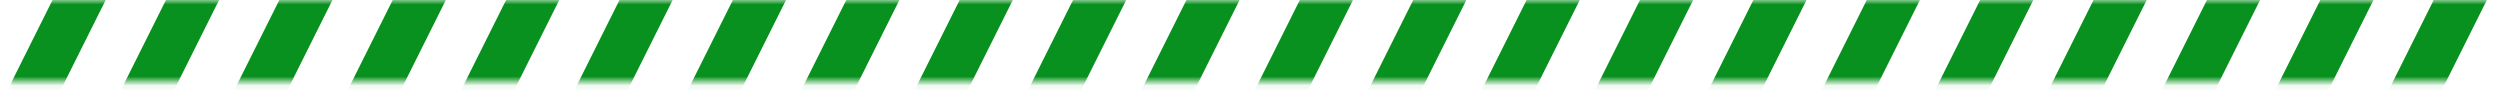 <svg width="278" height="10" viewBox="0 0 278 10" fill="none" xmlns="http://www.w3.org/2000/svg">
<mask id="mask0_262_1263" style="mask-type:alpha" maskUnits="userSpaceOnUse" x="0" y="0" width="278" height="10">
<rect x="0.919" width="277" height="9.063" fill="#D9D9D9"/>
</mask>
<g mask="url(#mask0_262_1263)">
<path d="M7.223 -2.758H13.133L5.253 13.003H-0.657L7.223 -2.758Z" fill="#09911F"/>
<path d="M19.832 -2.758H25.742L17.862 13.003H11.951L19.832 -2.758Z" fill="#09911F"/>
<path d="M32.441 -2.758H38.351L30.471 13.003H24.56L32.441 -2.758Z" fill="#09911F"/>
<path d="M45.05 -2.758H50.96L43.079 13.003H37.169L45.05 -2.758Z" fill="#09911F"/>
<path d="M57.658 -2.758H63.569L55.688 13.003H49.778L57.658 -2.758Z" fill="#09911F"/>
<path d="M70.267 -2.758H76.178L68.297 13.003H62.387L70.267 -2.758Z" fill="#09911F"/>
<path d="M82.876 -2.758H88.786L80.906 13.003H74.995L82.876 -2.758Z" fill="#09911F"/>
<path d="M95.485 -2.758H101.395L93.515 13.003H87.604L95.485 -2.758Z" fill="#09911F"/>
<path d="M108.094 -2.758H114.004L106.123 13.003H100.213L108.094 -2.758Z" fill="#09911F"/>
<path d="M120.702 -2.758H126.613L118.732 13.003H112.822L120.702 -2.758Z" fill="#09911F"/>
<path d="M133.311 -2.758H139.222L131.341 13.003H125.431L133.311 -2.758Z" fill="#09911F"/>
<path d="M145.92 -2.758H151.83L143.95 13.003H138.04L145.92 -2.758Z" fill="#09911F"/>
<path d="M158.529 -2.758H164.439L156.559 13.003H150.648L158.529 -2.758Z" fill="#09911F"/>
<path d="M171.138 -2.758H177.048L169.168 13.003H163.257L171.138 -2.758Z" fill="#09911F"/>
<path d="M183.746 -2.758H189.657L181.776 13.003H175.866L183.746 -2.758Z" fill="#09911F"/>
<path d="M196.355 -2.758H202.266L194.385 13.003H188.475L196.355 -2.758Z" fill="#09911F"/>
<path d="M208.964 -2.758H214.875L206.994 13.003H201.084L208.964 -2.758Z" fill="#09911F"/>
<path d="M221.573 -2.758H227.483L219.603 13.003H213.692L221.573 -2.758Z" fill="#09911F"/>
<path d="M234.182 -2.758H240.092L232.212 13.003H226.301L234.182 -2.758Z" fill="#09911F"/>
<path d="M246.791 -2.758H252.701L244.821 13.003H238.91L246.791 -2.758Z" fill="#09911F"/>
<path d="M259.399 -2.758H265.31L257.429 13.003H251.519L259.399 -2.758Z" fill="#09911F"/>
<path d="M272.008 -2.758H277.919L270.038 13.003H264.128L272.008 -2.758Z" fill="#09911F"/>
</g>
</svg>
